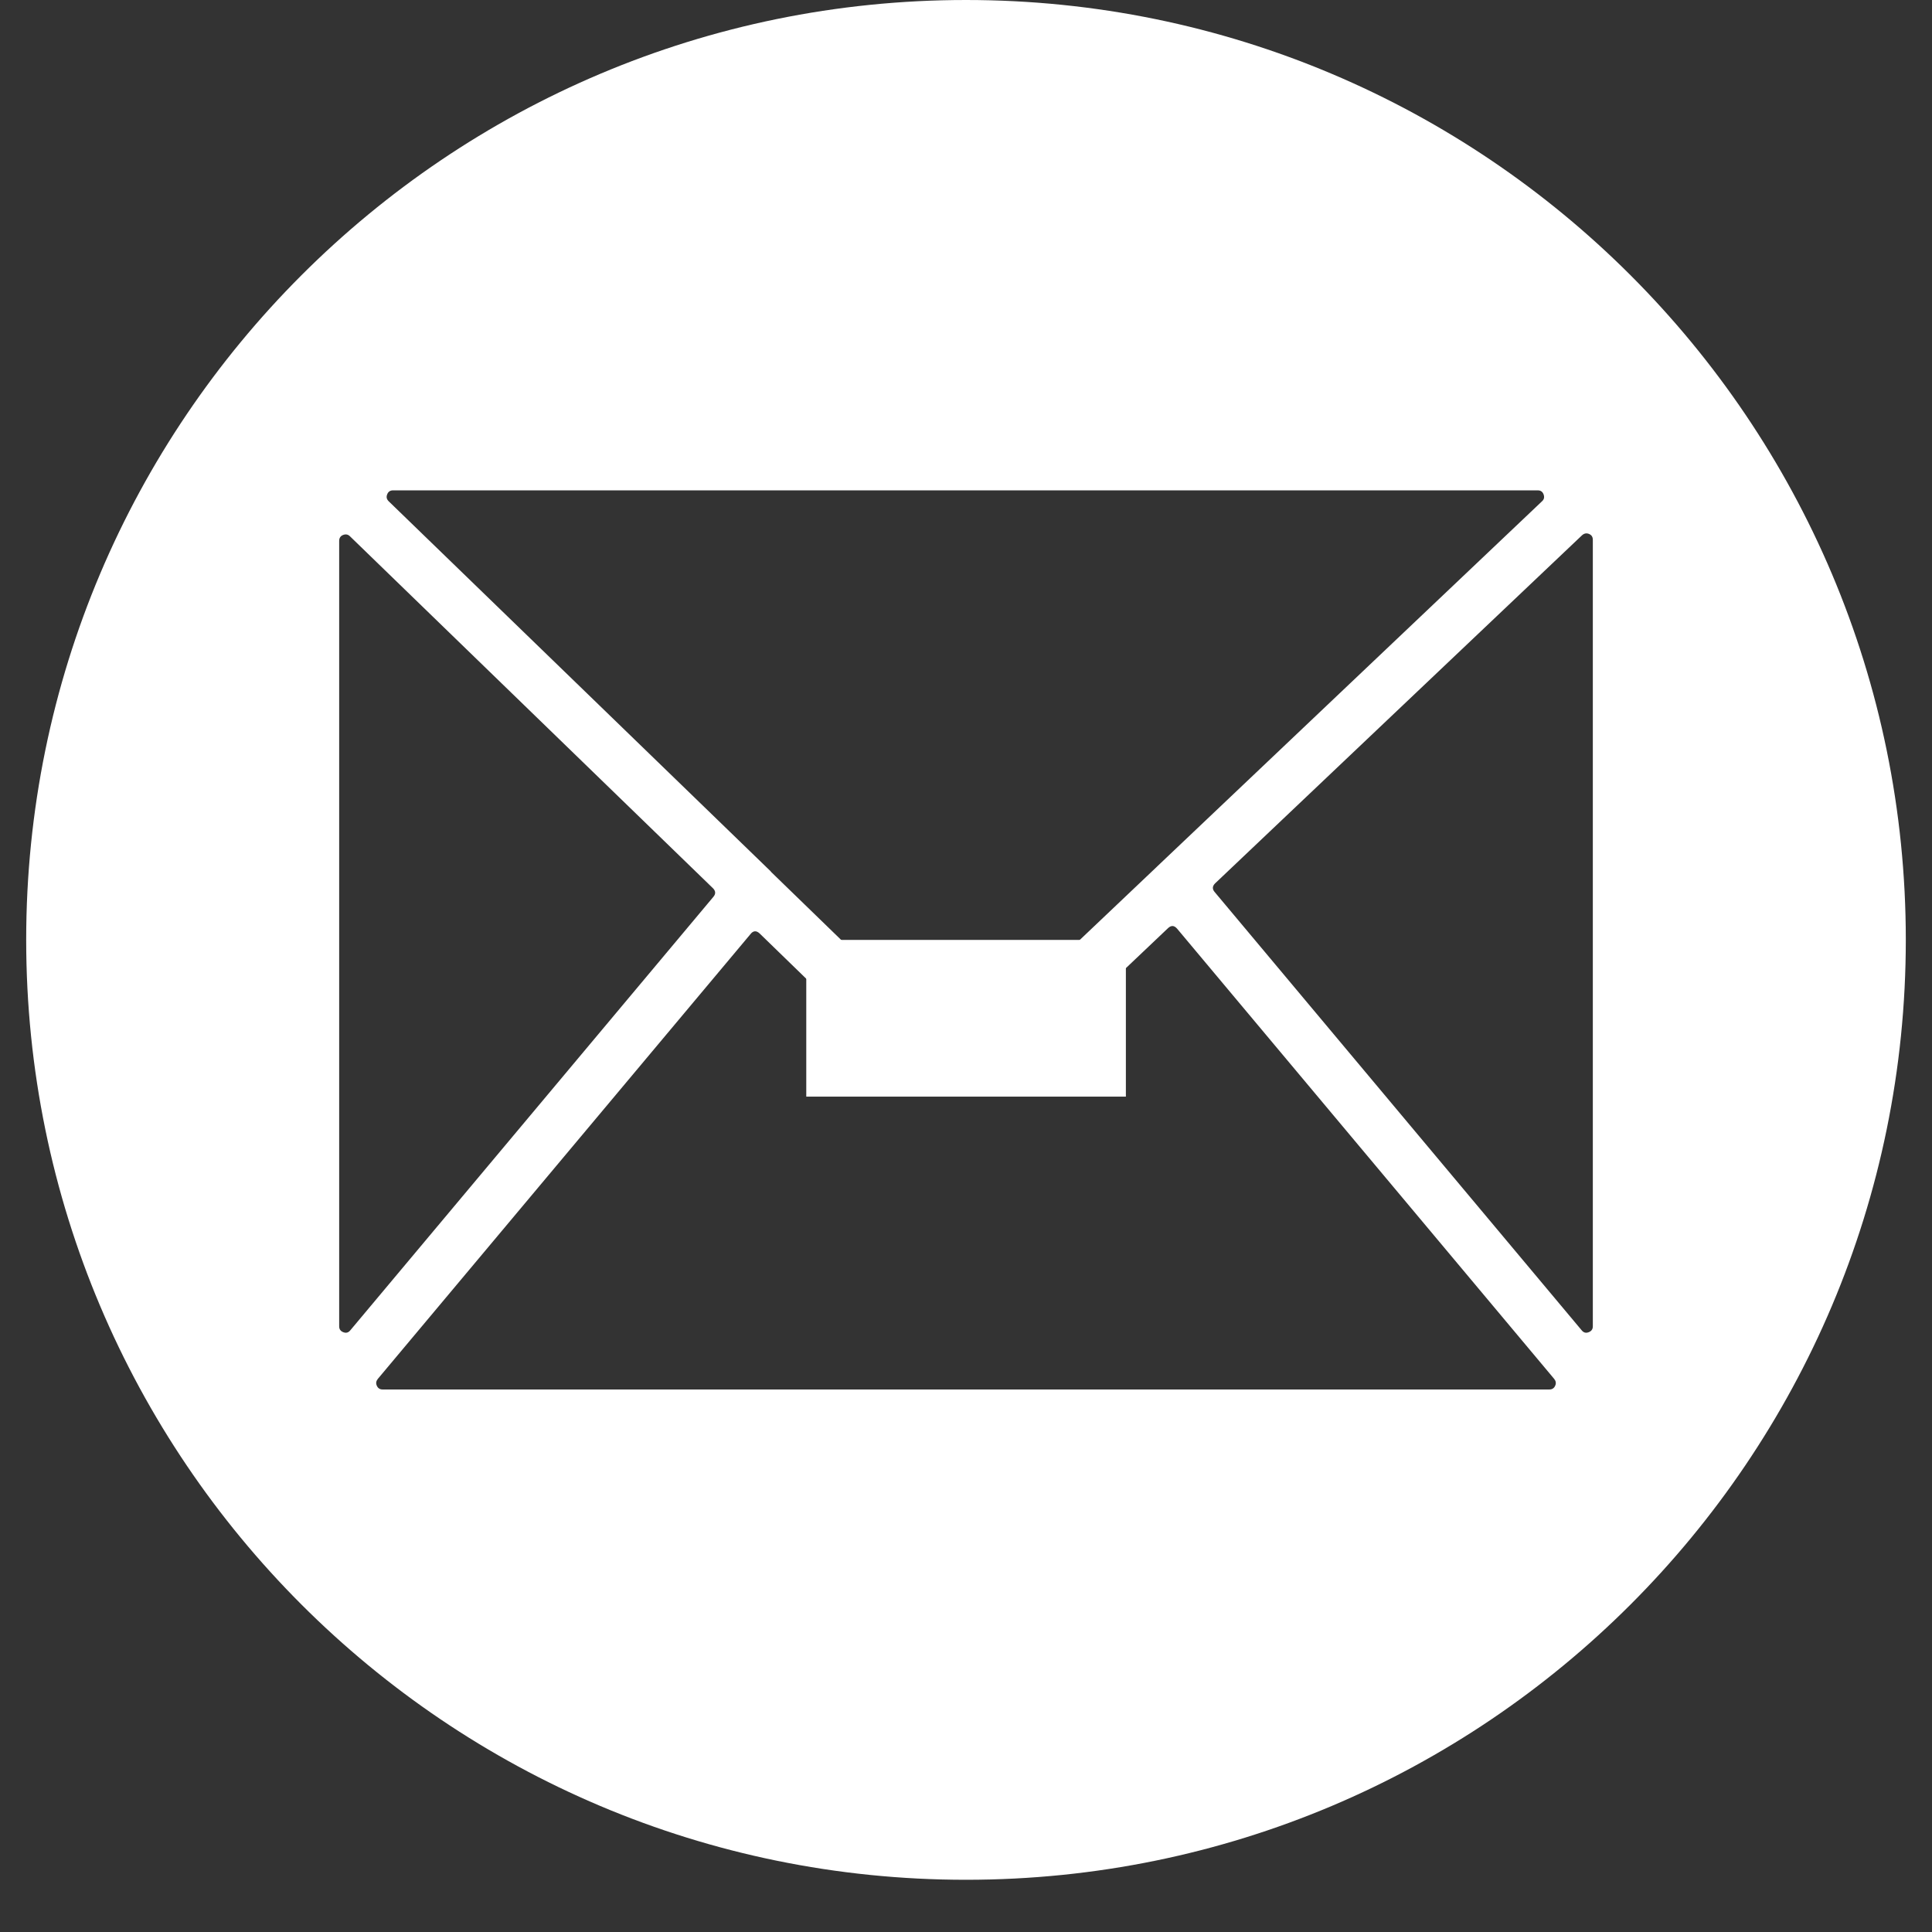 <svg xmlns="http://www.w3.org/2000/svg" xmlns:xlink="http://www.w3.org/1999/xlink" width="48" zoomAndPan="magnify" viewBox="0 0 36 36" height="48" preserveAspectRatio="xMidYMid meet" version="1.0"><rect x="0" y="0" width="36" height="36" fill="#333333" stroke="none"/><defs><clipPath id="46d6ece912"><path d="M 0.488 0 L 35.512 0 L 35.512 35.027 L 0.488 35.027 Z M 0.488 0 " clip-rule="nonzero"/></clipPath></defs><g clip-path="url(#46d6ece912)"><path fill="#ffffff" d="M 18 0 C 8.328 0 0.488 7.84 0.488 17.512 C 0.488 27.188 8.328 35.027 18 35.027 C 27.672 35.027 35.512 27.188 35.512 17.512 C 35.512 7.84 27.672 0 18 0 Z M 7.324 9.137 L 28.652 9.137 C 28.707 9.137 28.742 9.16 28.762 9.211 C 28.781 9.262 28.773 9.305 28.734 9.34 L 21.562 16.145 L 21.551 16.156 L 19.41 18.188 C 19.207 18.383 18.969 18.535 18.703 18.641 C 18.441 18.746 18.164 18.797 17.879 18.797 C 17.594 18.793 17.32 18.738 17.055 18.633 C 16.793 18.523 16.559 18.371 16.352 18.172 L 14.371 16.25 C 14.367 16.246 14.363 16.242 14.363 16.238 L 7.242 9.34 C 7.203 9.301 7.195 9.258 7.215 9.211 C 7.234 9.16 7.273 9.137 7.324 9.137 Z M 6.32 24.715 L 6.32 10.078 C 6.32 10.027 6.344 9.988 6.391 9.969 C 6.441 9.949 6.484 9.957 6.52 9.992 L 13.285 16.551 C 13.336 16.602 13.34 16.656 13.293 16.711 L 6.527 24.789 C 6.492 24.832 6.449 24.844 6.398 24.824 C 6.348 24.805 6.32 24.77 6.32 24.715 Z M 28.871 25.891 L 7.129 25.891 C 7.078 25.891 7.043 25.867 7.023 25.824 C 7 25.777 7.008 25.734 7.039 25.695 L 13.984 17.406 C 14.035 17.34 14.094 17.336 14.156 17.395 L 15.676 18.871 C 16.285 19.465 17.02 19.766 17.871 19.766 L 17.891 19.766 C 18.738 19.77 19.469 19.477 20.082 18.891 L 21.762 17.297 C 21.824 17.238 21.879 17.242 21.934 17.305 L 28.961 25.695 C 28.992 25.734 29 25.777 28.977 25.824 C 28.957 25.867 28.922 25.891 28.871 25.891 Z M 29.68 24.715 C 29.68 24.77 29.652 24.805 29.602 24.824 C 29.551 24.844 29.508 24.832 29.473 24.789 L 22.633 16.621 C 22.586 16.566 22.59 16.512 22.641 16.461 L 29.48 9.973 C 29.52 9.938 29.562 9.93 29.609 9.949 C 29.656 9.969 29.68 10.004 29.68 10.059 Z M 29.68 24.715 " fill-opacity="1" fill-rule="nonzero"/></g><path stroke-linecap="butt" transform="matrix(0.73, 0, 0, 0.73, 15.023, 17.514)" fill="none" stroke-linejoin="miter" d="M 0.001 2 L 8.159 2 " stroke="#ffffff" stroke-width="4" stroke-opacity="1" stroke-miterlimit="4"/></svg>